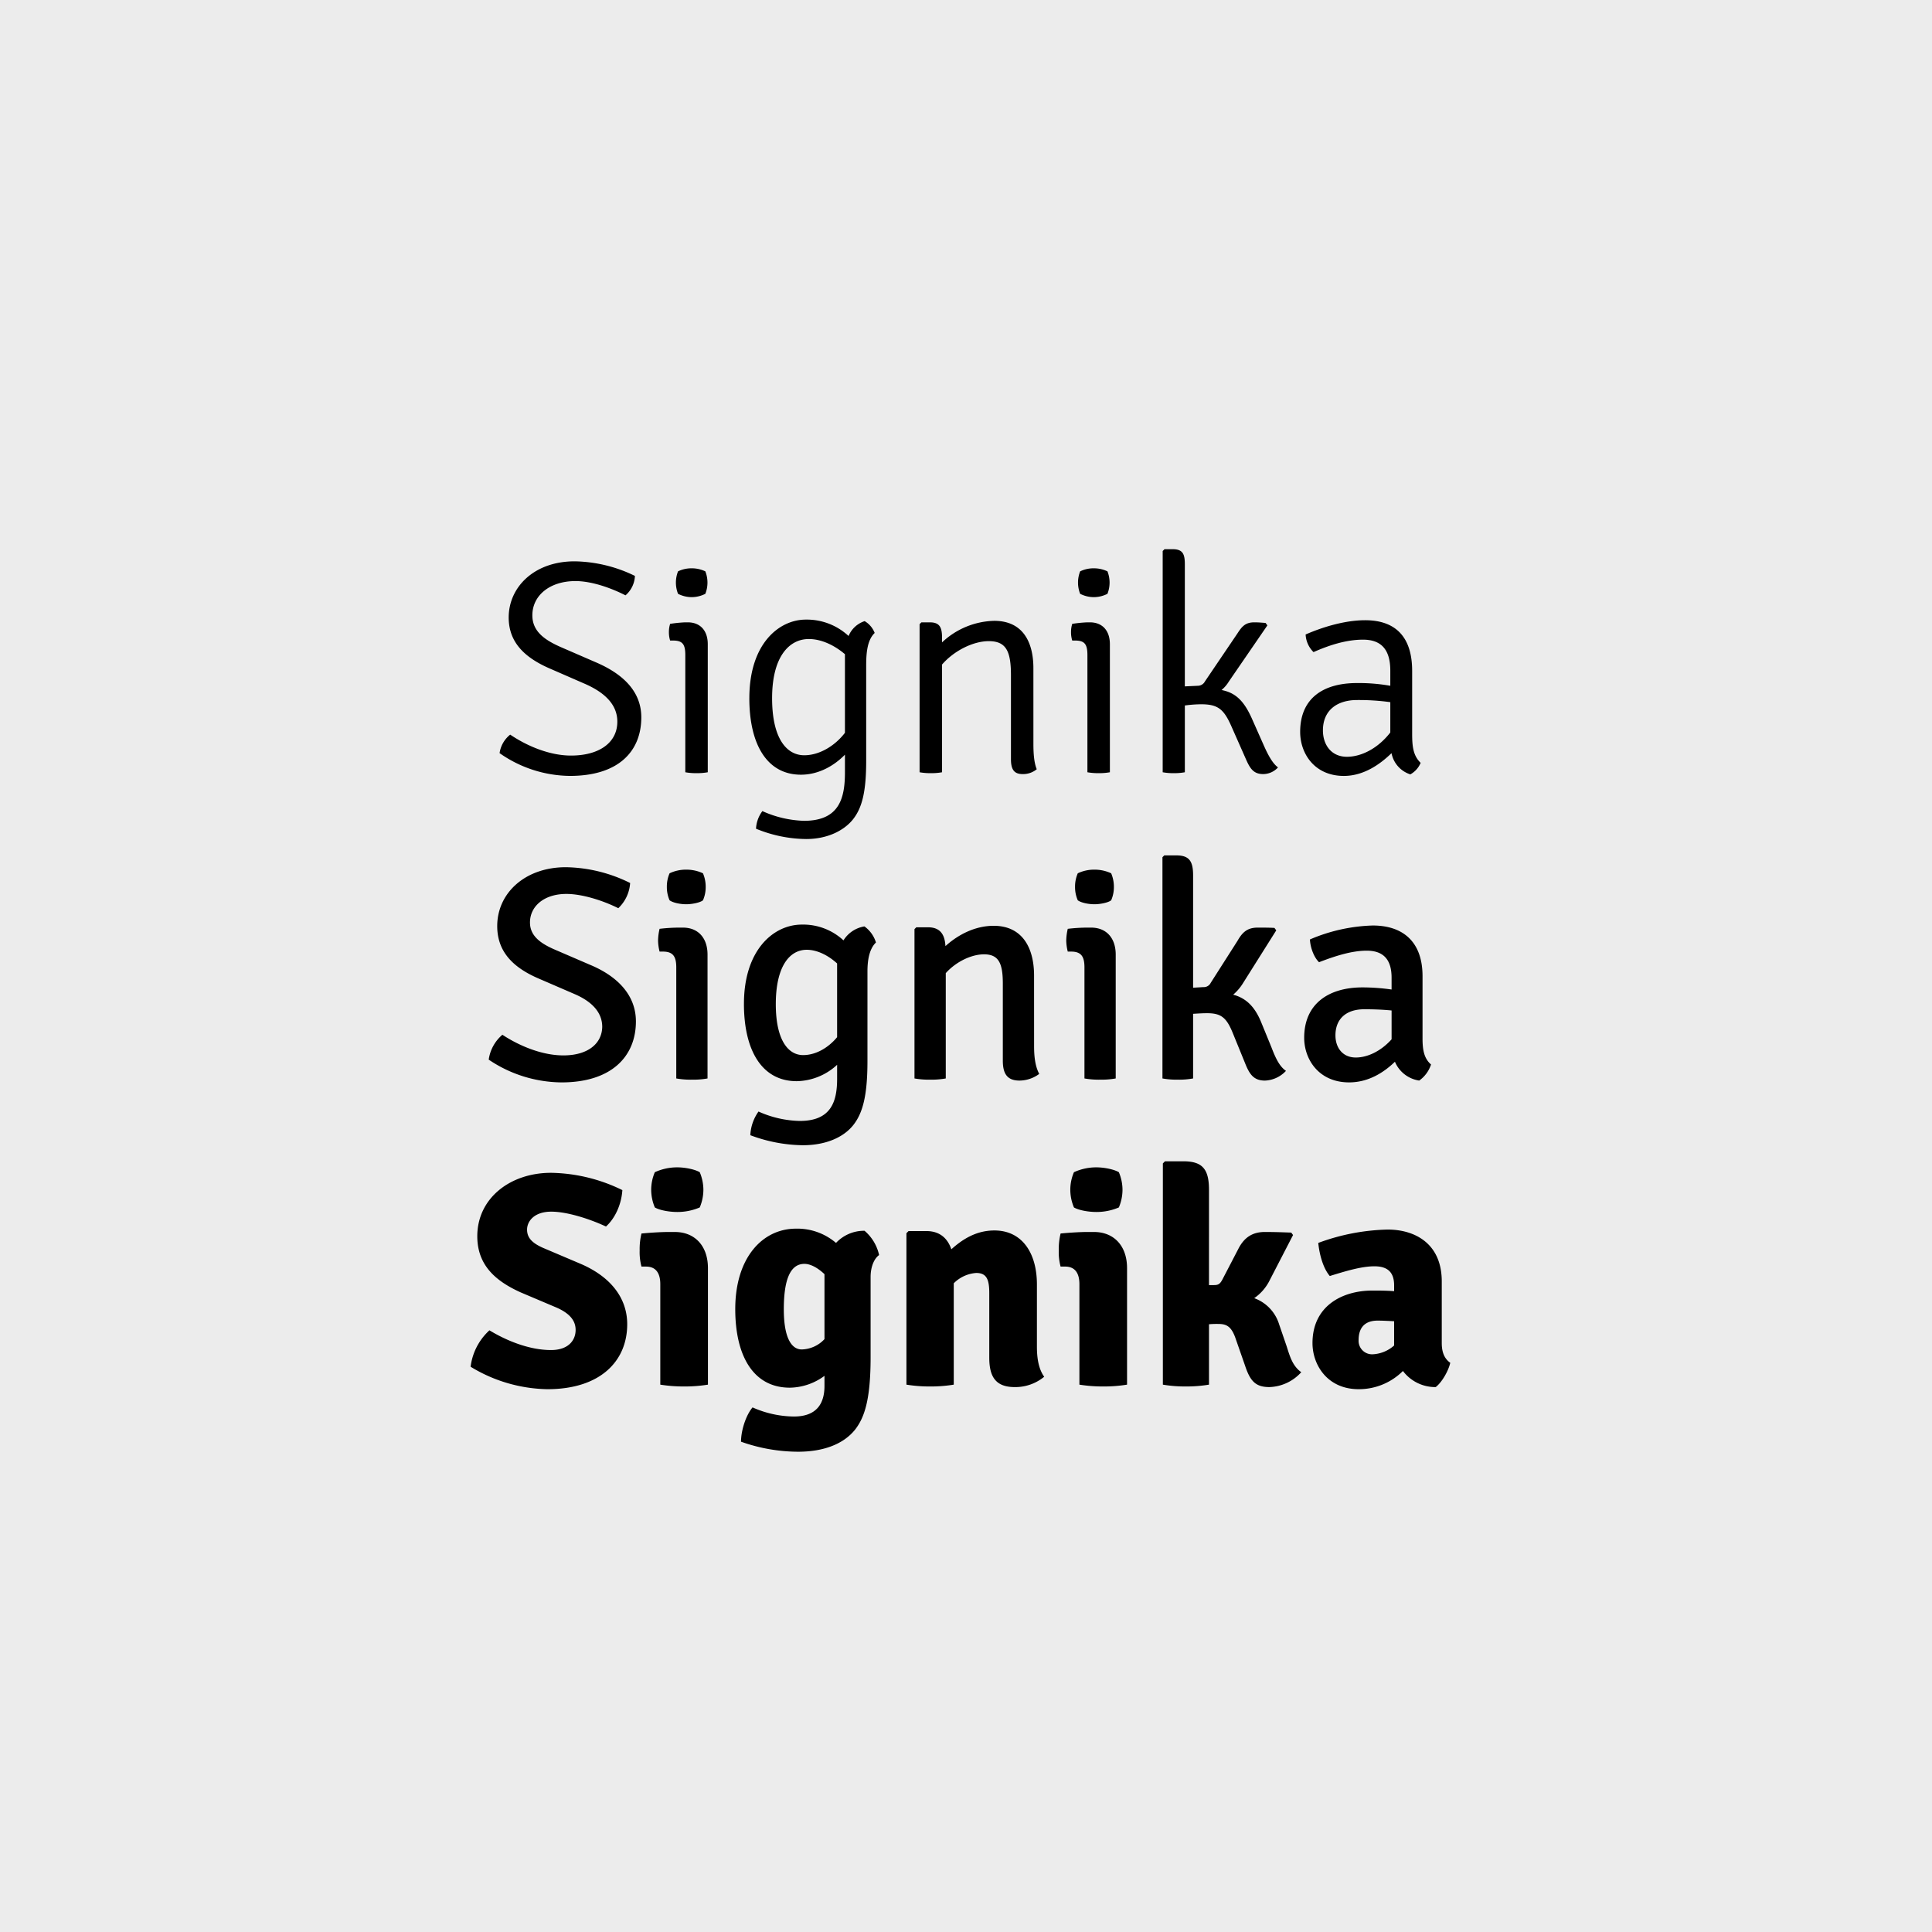 <svg xmlns="http://www.w3.org/2000/svg" width="713" height="713" viewBox="0 0 713 713">
  <g id="Grupo_219" data-name="Grupo 219" transform="translate(-203 -2225)">
    <rect id="Rectángulo_272" data-name="Rectángulo 272" width="713" height="713" transform="translate(203 2225)" fill="#ececec"/>
    <path id="Trazado_115" data-name="Trazado 115" d="M4.368-7.056a45.781,45.781,0,0,0,25.984,8.4c17.92,0,26.32-9.072,26.32-21.616,0-10.3-7.84-16.464-16.688-20.272L27.328-46.032C21.392-48.608,16.464-51.744,16.464-57.9c0-7.392,6.5-12.656,15.9-12.656,5.6,0,12.544,2.24,18.48,5.264a10,10,0,0,0,3.472-7.168A52.266,52.266,0,0,0,32.032-77.84c-14.9,0-24.3,9.52-24.3,20.72,0,8.96,5.6,14.672,15.12,18.816l13.1,5.712c6.608,2.912,11.984,7.28,11.872,14.112C47.712-10.864,41.1-6.16,30.688-6.16c-7.5,0-15.792-3.248-22.4-7.728A10.642,10.642,0,0,0,4.368-7.056ZM81.2-47.264c0-4.928-2.688-8.064-7.392-8.064h-.9a48.5,48.5,0,0,0-5.6.56,9.9,9.9,0,0,0-.448,3.024,10.118,10.118,0,0,0,.448,3.136H68.32c3.472,0,4.592,1.232,4.592,5.376V0a22.568,22.568,0,0,0,4.256.336A21.7,21.7,0,0,0,81.2,0ZM69.44-70a11.38,11.38,0,0,0,.784,4.144,11.144,11.144,0,0,0,5.04,1.232,11.144,11.144,0,0,0,5.04-1.232A11.38,11.38,0,0,0,81.088-70a11.38,11.38,0,0,0-.784-4.144,11.536,11.536,0,0,0-5.04-1.12,11.173,11.173,0,0,0-5.04,1.12A11.38,11.38,0,0,0,69.44-70Zm27.1,42.672C96.544-10.3,103.04.9,115.584.9c6.944,0,12.656-3.7,16.24-7.392V0c0,9.52-2.016,17.92-15.12,17.92a40.112,40.112,0,0,1-15.344-3.584,11.724,11.724,0,0,0-2.352,6.5,49.6,49.6,0,0,0,18.48,3.808c8.064,0,14-3.248,17.136-7.056,3.584-4.368,5.04-10.528,5.04-21.84V-39.424c0-4.816.448-9.408,3.136-11.984a8.7,8.7,0,0,0-3.7-4.368,9.667,9.667,0,0,0-5.936,5.488,22.63,22.63,0,0,0-15.792-6.048C107.632-56.336,96.544-47.6,96.544-27.328Zm35.28-14.784V-14.56c-3.584,4.7-9.3,8.288-15.008,8.288-6.5,0-11.872-6.16-11.872-21.056,0-15.456,6.384-21.84,13.552-21.84,4.7,0,9.52,2.352,13.328,5.6Zm69.552,3.7c0-9.52-3.808-17.472-14.448-17.472a29.024,29.024,0,0,0-19.264,7.952V-49.5c0-3.7-.672-5.824-4.48-5.824h-3.136l-.672.672V0a22.568,22.568,0,0,0,4.256.336A21.7,21.7,0,0,0,167.664,0V-39.76c4.368-5.04,11.424-8.624,17.248-8.624,6.384,0,8.176,3.7,8.176,12.544V-4.816c0,3.7,1.12,5.488,4.256,5.488a7.863,7.863,0,0,0,5.264-1.792c-1.008-2.464-1.232-5.824-1.232-9.52ZM229.6-47.264c0-4.928-2.688-8.064-7.392-8.064h-.9a48.5,48.5,0,0,0-5.6.56,9.9,9.9,0,0,0-.448,3.024,10.118,10.118,0,0,0,.448,3.136h1.008c3.472,0,4.592,1.232,4.592,5.376V0a22.568,22.568,0,0,0,4.256.336A21.7,21.7,0,0,0,229.6,0ZM217.84-70a11.38,11.38,0,0,0,.784,4.144,11.144,11.144,0,0,0,5.04,1.232,11.144,11.144,0,0,0,5.04-1.232A11.38,11.38,0,0,0,229.488-70a11.38,11.38,0,0,0-.784-4.144,11.536,11.536,0,0,0-5.04-1.12,11.173,11.173,0,0,0-5.04,1.12A11.38,11.38,0,0,0,217.84-70ZM281.9-20.048c-2.8-6.16-5.824-9.3-11.088-10.3a12.684,12.684,0,0,0,2.688-3.136l14.224-20.72-.672-.9c-1.568-.112-2.576-.224-4.144-.224-3.36,0-4.592,1.568-6.272,4.144l-11.984,17.7a2.973,2.973,0,0,1-2.576,1.568l-4.816.224V-76.72c0-3.7-.672-5.6-4.48-5.6H249.76l-.672.672V0a21.305,21.305,0,0,0,4.144.336A21.7,21.7,0,0,0,257.264,0V-24.64a46.327,46.327,0,0,1,6.048-.448c6.272,0,8.4,1.9,11.2,8.288l5.152,11.648c1.568,3.584,2.8,5.824,6.5,5.824a7.453,7.453,0,0,0,5.488-2.464c-2.016-1.456-3.7-4.592-5.376-8.4ZM344.288-3.472c-2.8-2.688-3.136-6.16-3.136-10.864V-37.408c0-12.1-5.712-18.7-17.36-18.7-7.84,0-16.352,2.8-21.952,5.264a9.733,9.733,0,0,0,2.912,6.5c5.824-2.576,12.1-4.592,18.256-4.592s10.08,3.024,10.08,11.424v5.6a66.866,66.866,0,0,0-12.32-1.008c-12.432,0-20.944,5.6-20.944,18.032,0,7.952,5.264,16.24,16.128,16.24,7.392,0,13.44-4.368,17.584-8.4A10.251,10.251,0,0,0,340.48.784,8.707,8.707,0,0,0,344.288-3.472Zm-27.216-2.24c-5.712,0-8.848-4.368-8.848-9.744,0-7.168,4.928-11.2,12.656-11.2a87.122,87.122,0,0,1,12.208.784v11.2C328.384-8.624,322.224-5.712,317.072-5.712Z" transform="translate(383 2510)"/>
    <path id="Trazado_114" data-name="Trazado 114" d="M3.36-6.944a48.6,48.6,0,0,0,26.88,8.4c18.48,0,27.44-9.632,27.44-22.512,0-9.968-7.168-16.8-16.8-20.832l-12.992-5.6c-5.488-2.352-9.3-5.152-9.3-10.08,0-5.936,5.152-10.528,13.44-10.528,5.712,0,13.328,2.352,19.152,5.264a13.987,13.987,0,0,0,4.368-9.3,54.832,54.832,0,0,0-23.744-5.824C16.8-77.952,6.5-68.432,6.5-56.224c0,9.52,5.936,15.344,15.344,19.376l13.216,5.712c6.5,2.8,10.192,6.832,10.192,12.1-.112,6.16-5.264,10.528-14.336,10.528-7.728,0-16.016-3.36-22.512-7.616A14.733,14.733,0,0,0,3.36-6.944ZM84.112-45.7c0-6.16-3.472-9.968-9.072-9.968H73.472a63.68,63.68,0,0,0-7.056.448,20.225,20.225,0,0,0-.56,4.256,17.567,17.567,0,0,0,.56,4.144h1.232c3.7,0,4.928,1.792,4.928,5.824V0A30.022,30.022,0,0,0,78.4.448,29.555,29.555,0,0,0,84.112,0ZM69.1-70.672a12.122,12.122,0,0,0,1.008,4.928c1.232.9,3.92,1.456,6.16,1.456,2.016,0,5.04-.56,6.16-1.456a12.122,12.122,0,0,0,1.008-4.928,12.658,12.658,0,0,0-1.008-5.04,14.305,14.305,0,0,0-6.16-1.344,13.93,13.93,0,0,0-6.16,1.344A12.275,12.275,0,0,0,69.1-70.672Zm28.448,43.12c0,17.024,6.5,28.56,19.488,28.56a22.492,22.492,0,0,0,14.9-6.048V.112c0,8.624-2.352,15.568-13.776,15.568a38.906,38.906,0,0,1-15.232-3.472A16.372,16.372,0,0,0,99.9,20.944a56.811,56.811,0,0,0,19.376,3.7c8.512,0,15.008-2.912,18.592-7.392,3.472-4.368,5.264-10.752,5.264-23.632V-39.536c0-4.368.784-8.4,3.136-10.64a11.318,11.318,0,0,0-4.256-5.936,11.226,11.226,0,0,0-7.728,5.152,21.861,21.861,0,0,0-15.344-5.824C108.416-56.784,97.552-47.376,97.552-27.552Zm34.384-13.776v26.1c-3.36,4.032-7.952,6.608-12.544,6.608-5.488,0-10.08-5.488-10.08-18.816,0-13.664,4.928-20.048,11.424-20.048,3.7,0,7.728,1.9,11.2,5.04Zm72.688,3.36c0-10.3-4.368-18.368-14.9-18.368-6.72,0-12.992,3.136-17.808,7.5-.224-4.368-2.016-6.944-6.384-6.944h-4.368l-.672.672V0a30.77,30.77,0,0,0,5.824.448A29.555,29.555,0,0,0,172.032,0V-38.864c3.92-4.368,9.632-6.944,14.112-6.944,5.376,0,6.944,3.248,6.944,10.752V-6.608c0,4.816,1.568,7.392,6.16,7.392a12.327,12.327,0,0,0,7.28-2.464c-1.456-2.688-1.9-6.272-1.9-10.192ZM234.752-45.7c0-6.16-3.472-9.968-9.072-9.968h-1.568a63.68,63.68,0,0,0-7.056.448,20.225,20.225,0,0,0-.56,4.256,17.567,17.567,0,0,0,.56,4.144h1.232c3.7,0,4.928,1.792,4.928,5.824V0a30.022,30.022,0,0,0,5.824.448A29.555,29.555,0,0,0,234.752,0ZM219.744-70.672a12.122,12.122,0,0,0,1.008,4.928c1.232.9,3.92,1.456,6.16,1.456,2.016,0,5.04-.56,6.16-1.456a12.122,12.122,0,0,0,1.008-4.928,12.658,12.658,0,0,0-1.008-5.04,14.305,14.305,0,0,0-6.16-1.344,13.93,13.93,0,0,0-6.16,1.344A12.275,12.275,0,0,0,219.744-70.672ZM288.4-20.832c-2.352-5.712-5.6-8.848-10.3-10.08a18.108,18.108,0,0,0,3.7-4.368L294-54.656l-.672-.9c-2.128-.112-3.808-.112-6.16-.112-3.92,0-5.712,1.792-7.5,4.928L269.808-35.28a2.817,2.817,0,0,1-2.688,1.568l-3.808.224v-41.44c0-5.152-1.344-7.392-6.16-7.392h-4.48l-.672.672V0a29.1,29.1,0,0,0,5.6.448A28.822,28.822,0,0,0,263.312,0V-23.856c1.792-.112,3.472-.224,5.152-.224,5.152,0,7.168,1.568,9.52,7.392l4.48,10.976c1.68,4.256,3.248,6.5,7.392,6.5A11.185,11.185,0,0,0,297.584-2.8c-2.464-1.68-3.92-4.928-5.376-8.736Zm62.72,15.68c-2.576-2.24-3.136-5.376-3.136-9.632v-22.96c0-12.768-7.28-18.7-18.368-18.7A63.2,63.2,0,0,0,306.432-51.3c.112,2.912,1.456,6.608,3.36,8.4,5.824-2.24,11.984-4.256,17.584-4.256,5.824,0,9.184,2.912,9.184,9.968v4.368a75.924,75.924,0,0,0-10.752-.784c-12.208,0-21.5,5.824-21.5,18.592,0,7.952,5.376,16.464,16.576,16.464,7.168,0,12.88-3.7,16.912-7.616a11.533,11.533,0,0,0,8.96,6.944A11.686,11.686,0,0,0,351.12-5.152ZM323.344-7.728c-4.816,0-7.5-3.584-7.5-8.176,0-6.048,3.92-9.632,10.64-9.632,3.136,0,6.72.112,10.08.448v10.64C332.528-9.968,327.6-7.728,323.344-7.728Z" transform="translate(380 2623)"/>
    <path id="Trazado_113" data-name="Trazado 113" d="M1.68-6.608A56.076,56.076,0,0,0,30.016,1.68c19.6,0,29.456-10.416,29.456-23.968,0-9.744-6.16-17.472-16.912-22.176L29.12-50.176c-4.928-2.016-6.608-4.144-6.608-7.056s2.464-6.608,8.96-6.608c5.936,0,14.448,2.8,20.16,5.488,3.472-3.136,5.712-8.288,6.048-13.44a61.669,61.669,0,0,0-26.32-6.384c-15.12,0-27.216,9.408-27.216,23.408,0,10.752,6.832,16.576,16.016,20.72l13.216,5.6c6.16,2.688,7.056,5.936,7.056,8.288,0,3.7-2.576,7.392-9.072,7.392-8.064,0-16.464-3.472-22.736-7.28A21.789,21.789,0,0,0,1.68-6.608Zm87.584-36.4c0-8.176-4.816-13.328-12.208-13.328H74.592c-2.464,0-6.384.224-9.856.56a24.434,24.434,0,0,0-.672,6.272,20.553,20.553,0,0,0,.672,5.936h1.68c3.92,0,5.264,2.8,5.264,6.5V0a54.217,54.217,0,0,0,8.736.672A53.646,53.646,0,0,0,89.264,0ZM68.32-71.9a16.875,16.875,0,0,0,1.344,6.5c1.68,1.008,5.264,1.68,8.288,1.68a20.823,20.823,0,0,0,8.288-1.68,16.875,16.875,0,0,0,1.344-6.5,16.875,16.875,0,0,0-1.344-6.5c-1.68-1.008-5.264-1.792-8.288-1.792A19.727,19.727,0,0,0,69.664-78.4,16.464,16.464,0,0,0,68.32-71.9ZM99.344-27.888c0,17.024,6.5,29.008,20.16,29.008a21.955,21.955,0,0,0,12.768-4.368v3.7c0,6.832-3.136,11.312-11.312,11.312A38.536,38.536,0,0,1,105.728,8.4c-2.464,2.912-4.256,8.512-4.256,12.656a63.37,63.37,0,0,0,21.056,3.7c8.96,0,16.576-2.576,21.056-8.176,3.472-4.48,5.712-11.088,5.712-26.768V-39.76c0-3.584,1.232-6.72,3.136-8.064a16.343,16.343,0,0,0-5.376-8.96,14.174,14.174,0,0,0-10.528,4.48,21.939,21.939,0,0,0-14.784-5.264C109.536-57.568,99.344-47.04,99.344-27.888Zm32.928-12.1V-16.8a11.836,11.836,0,0,1-8.4,3.808c-3.808,0-6.608-4.368-6.608-14.784s2.128-16.8,7.616-16.8c2.128,0,4.816,1.344,7.392,3.808Zm78.4,3.024c0-11.648-5.488-19.936-15.68-19.936-6.5,0-11.536,3.024-15.9,6.944-1.456-4.256-4.48-6.72-9.184-6.72H163.3l-.784.784V0a53.221,53.221,0,0,0,8.736.672A52.251,52.251,0,0,0,179.984,0V-37.408a12.988,12.988,0,0,1,8.288-3.808c3.808,0,4.816,2.352,4.816,7.392V-9.968C193.088-2.912,195.44.9,202.5.9A16.77,16.77,0,0,0,213.36-2.912c-2.016-2.8-2.688-6.72-2.688-11.088Zm33.264-6.048c0-8.176-4.816-13.328-12.208-13.328h-2.464c-2.464,0-6.384.224-9.856.56a24.434,24.434,0,0,0-.672,6.272,20.553,20.553,0,0,0,.672,5.936h1.68c3.92,0,5.264,2.8,5.264,6.5V0a54.217,54.217,0,0,0,8.736.672A53.647,53.647,0,0,0,243.936,0ZM222.992-71.9a16.875,16.875,0,0,0,1.344,6.5c1.68,1.008,5.264,1.68,8.288,1.68a20.823,20.823,0,0,0,8.288-1.68,16.875,16.875,0,0,0,1.344-6.5,16.875,16.875,0,0,0-1.344-6.5c-1.68-1.008-5.264-1.792-8.288-1.792a19.727,19.727,0,0,0-8.288,1.792A16.464,16.464,0,0,0,222.992-71.9Zm77.056,49.616a14.882,14.882,0,0,0-9.184-9.632,17.287,17.287,0,0,0,5.712-6.608L305.2-55.216l-.672-.9c-3.248-.112-6.048-.224-9.744-.224-4.7,0-7.728,2.128-9.856,6.384l-5.824,11.2c-.9,1.68-1.568,2.016-3.136,2.016h-1.792V-71.9c0-7.84-2.576-10.528-9.52-10.528h-6.72l-.784.784V0a49.1,49.1,0,0,0,8.4.672A50.873,50.873,0,0,0,274.176,0V-22.288a32.618,32.618,0,0,1,3.472-.112c3.136,0,4.928,1.008,6.5,5.824l3.36,9.632c1.9,5.712,3.92,7.84,8.96,7.84a16.468,16.468,0,0,0,11.76-5.488c-3.136-2.24-4.144-5.6-5.376-9.52ZM363.216-8.064c-2.24-1.568-3.136-4.032-3.136-7.28V-38.08c0-14.224-10.192-19.152-19.936-19.152A78.178,78.178,0,0,0,314.5-52.3c.448,4.368,1.792,9.3,4.256,12.208,5.824-1.792,11.648-3.584,16.464-3.584,5.04,0,7.28,2.352,7.28,7.056V-34.5c-2.912-.224-5.936-.224-7.952-.224-11.536,0-22.176,5.936-22.176,19.376,0,8.064,5.488,17.024,17.024,17.024a22.96,22.96,0,0,0,16.352-6.72A14.955,14.955,0,0,0,357.84.9C360.08-.784,362.544-5.04,363.216-8.064ZM334.544-11.2a4.968,4.968,0,0,1-5.152-5.264c0-4.256,2.016-7.168,7.056-7.168,1.568,0,3.808.112,6.048.224v8.96A12.8,12.8,0,0,1,334.544-11.2Z" transform="translate(375 2736)"/>
  </g>
</svg>
